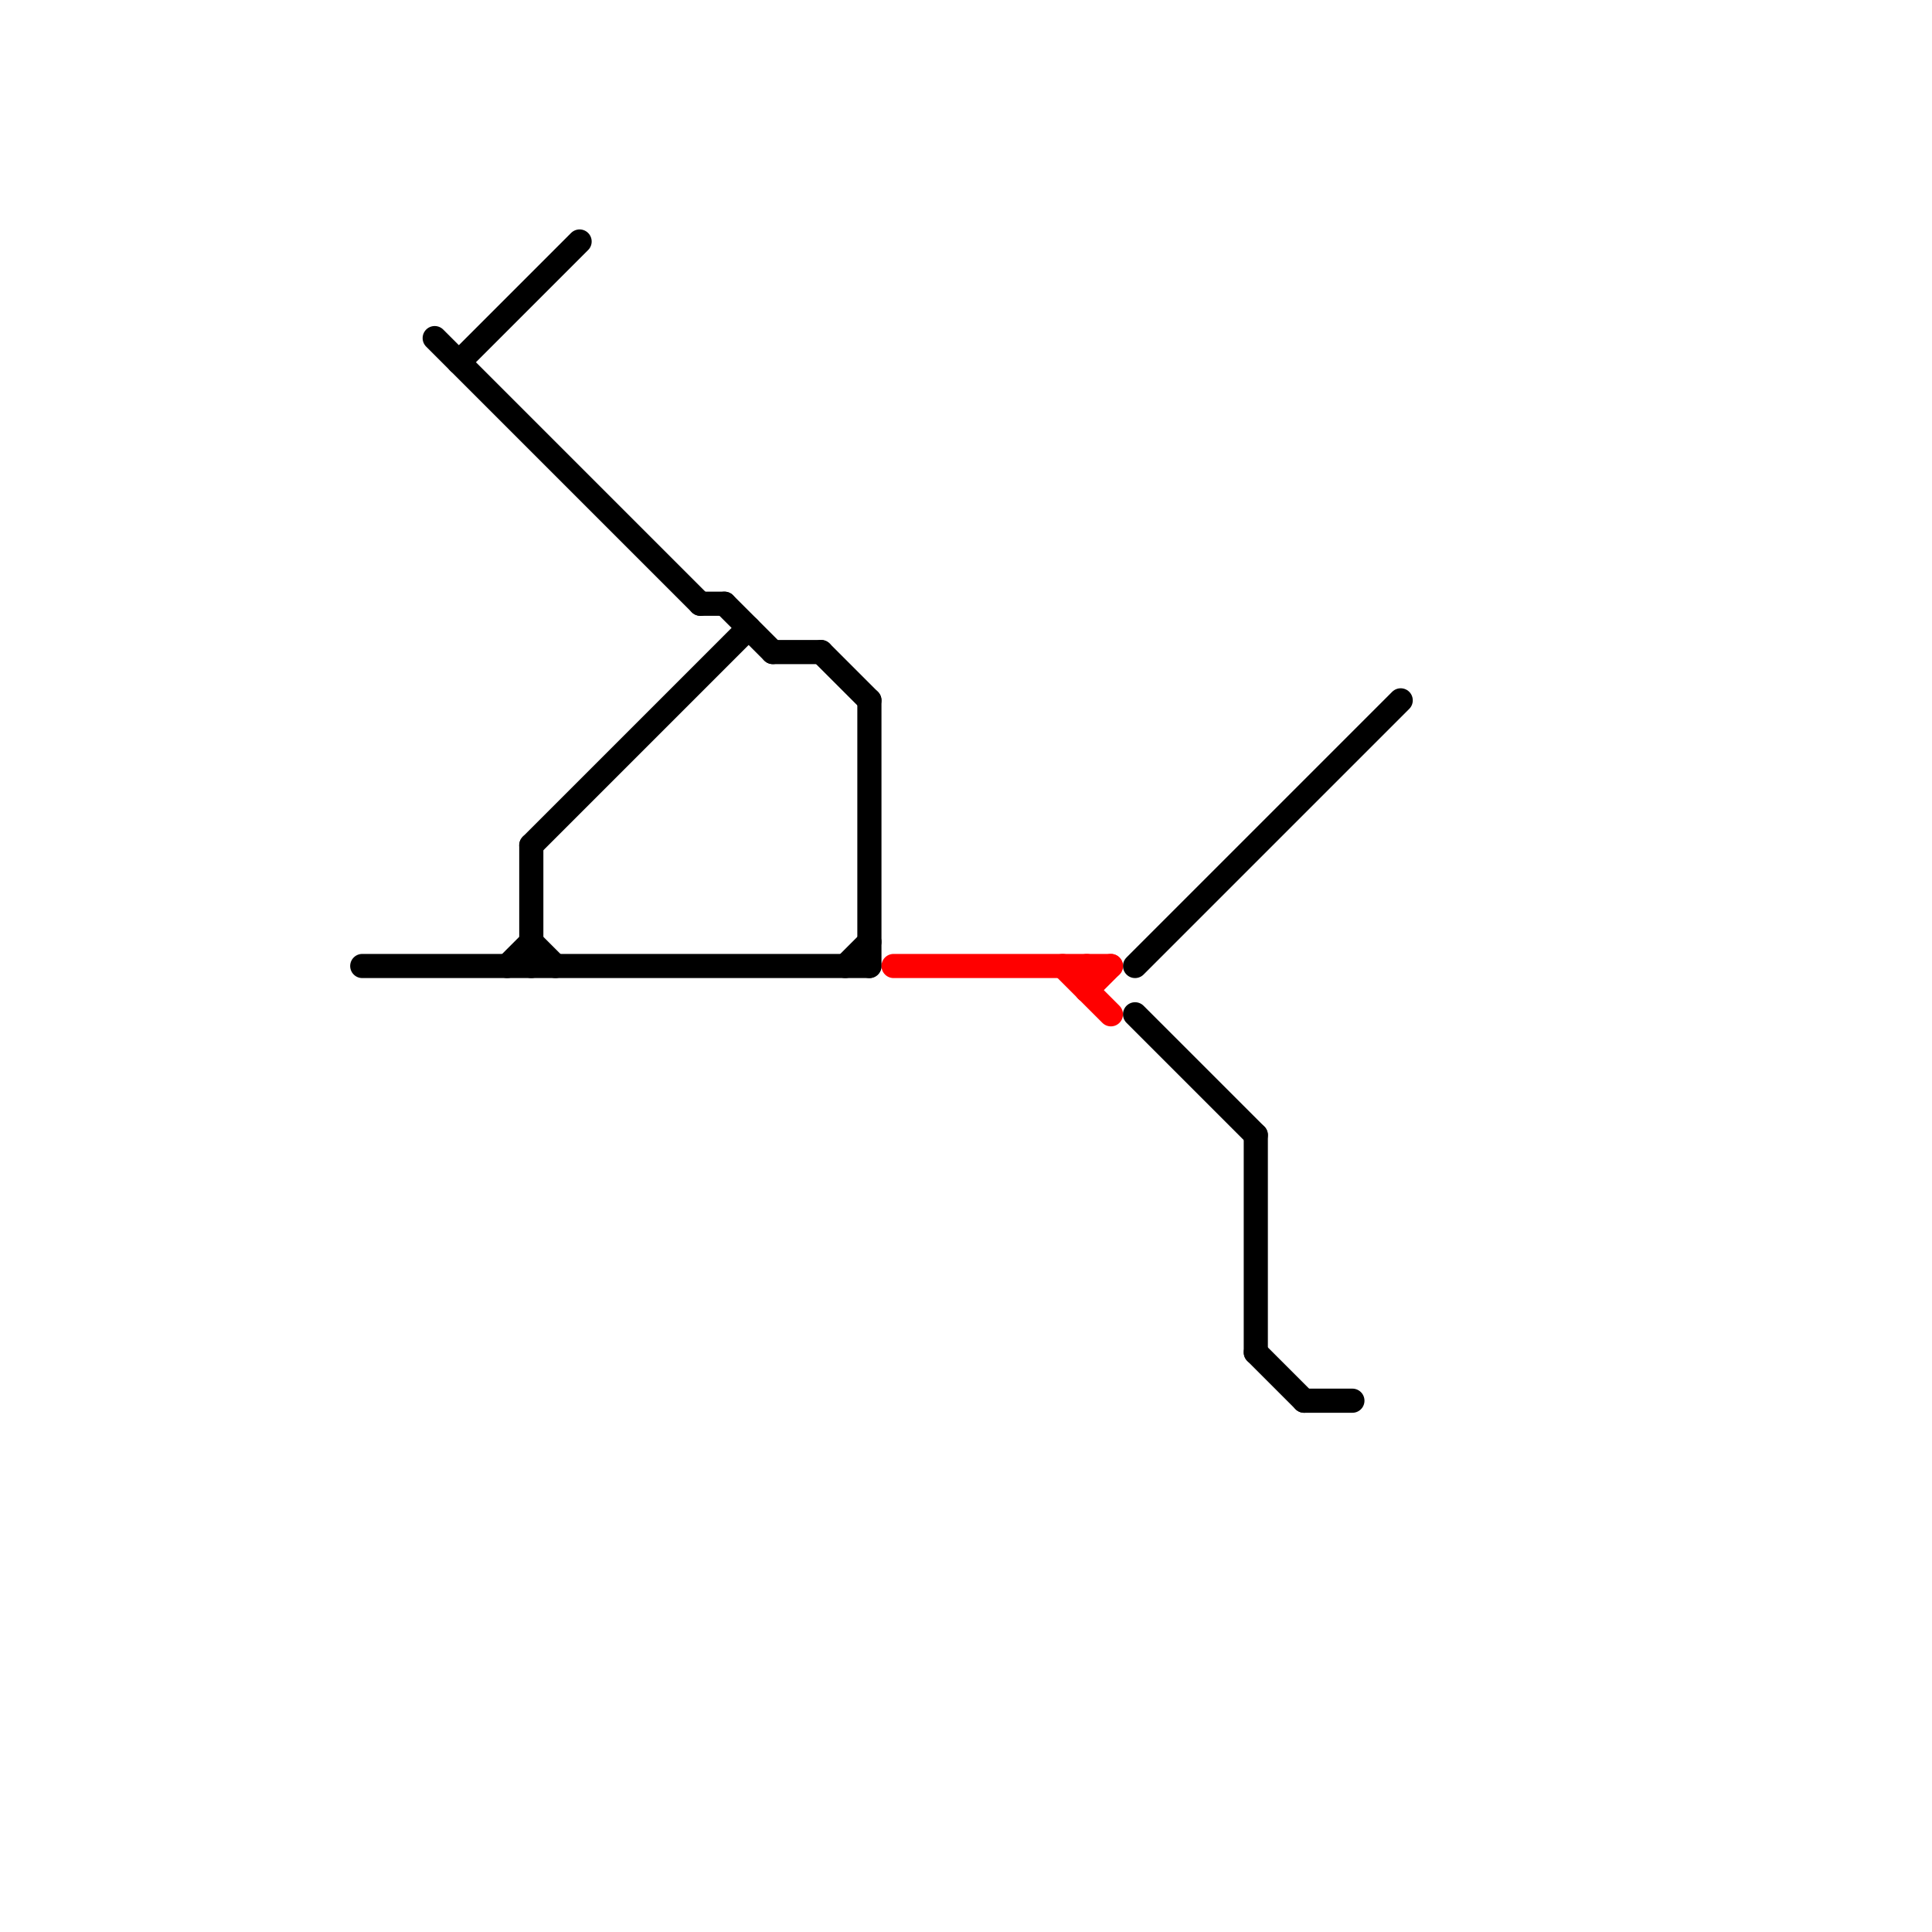 
<svg version="1.1" xmlns="http://www.w3.org/2000/svg" viewBox="0 0 80 80">
<style>text { font: 1px Helvetica; font-weight: 600; white-space: pre; dominant-baseline: central; } line { stroke-width: 1; fill: none; stroke-linecap: round; stroke-linejoin: round; } .c0 { stroke: #000000 } .c1 { stroke: #ff0000 }</style><defs><g id="wm-xf"><circle r="1.2" fill="#000"/><circle r="0.9" fill="#fff"/><circle r="0.6" fill="#000"/><circle r="0.3" fill="#fff"/></g><g id="wm"><circle r="0.6" fill="#000"/><circle r="0.3" fill="#fff"/></g></defs><line class="c0" x1="54" y1="58" x2="56" y2="58"/><line class="c0" x1="21" y1="40" x2="22" y2="39"/><line class="c0" x1="52" y1="56" x2="54" y2="58"/><line class="c0" x1="22" y1="39" x2="23" y2="40"/><line class="c0" x1="47" y1="42" x2="52" y2="47"/><line class="c0" x1="34" y1="27" x2="36" y2="29"/><line class="c0" x1="35" y1="40" x2="36" y2="39"/><line class="c0" x1="19" y1="15" x2="24" y2="10"/><line class="c0" x1="36" y1="29" x2="36" y2="40"/><line class="c0" x1="18" y1="14" x2="29" y2="25"/><line class="c0" x1="22" y1="35" x2="22" y2="40"/><line class="c0" x1="15" y1="40" x2="36" y2="40"/><line class="c0" x1="52" y1="47" x2="52" y2="56"/><line class="c0" x1="32" y1="27" x2="34" y2="27"/><line class="c0" x1="29" y1="25" x2="30" y2="25"/><line class="c0" x1="22" y1="35" x2="31" y2="26"/><line class="c0" x1="47" y1="40" x2="58" y2="29"/><line class="c0" x1="30" y1="25" x2="32" y2="27"/><line class="c1" x1="44" y1="40" x2="46" y2="42"/><line class="c1" x1="45" y1="41" x2="46" y2="40"/><line class="c1" x1="37" y1="40" x2="46" y2="40"/><line class="c1" x1="45" y1="40" x2="45" y2="41"/>
</svg>
